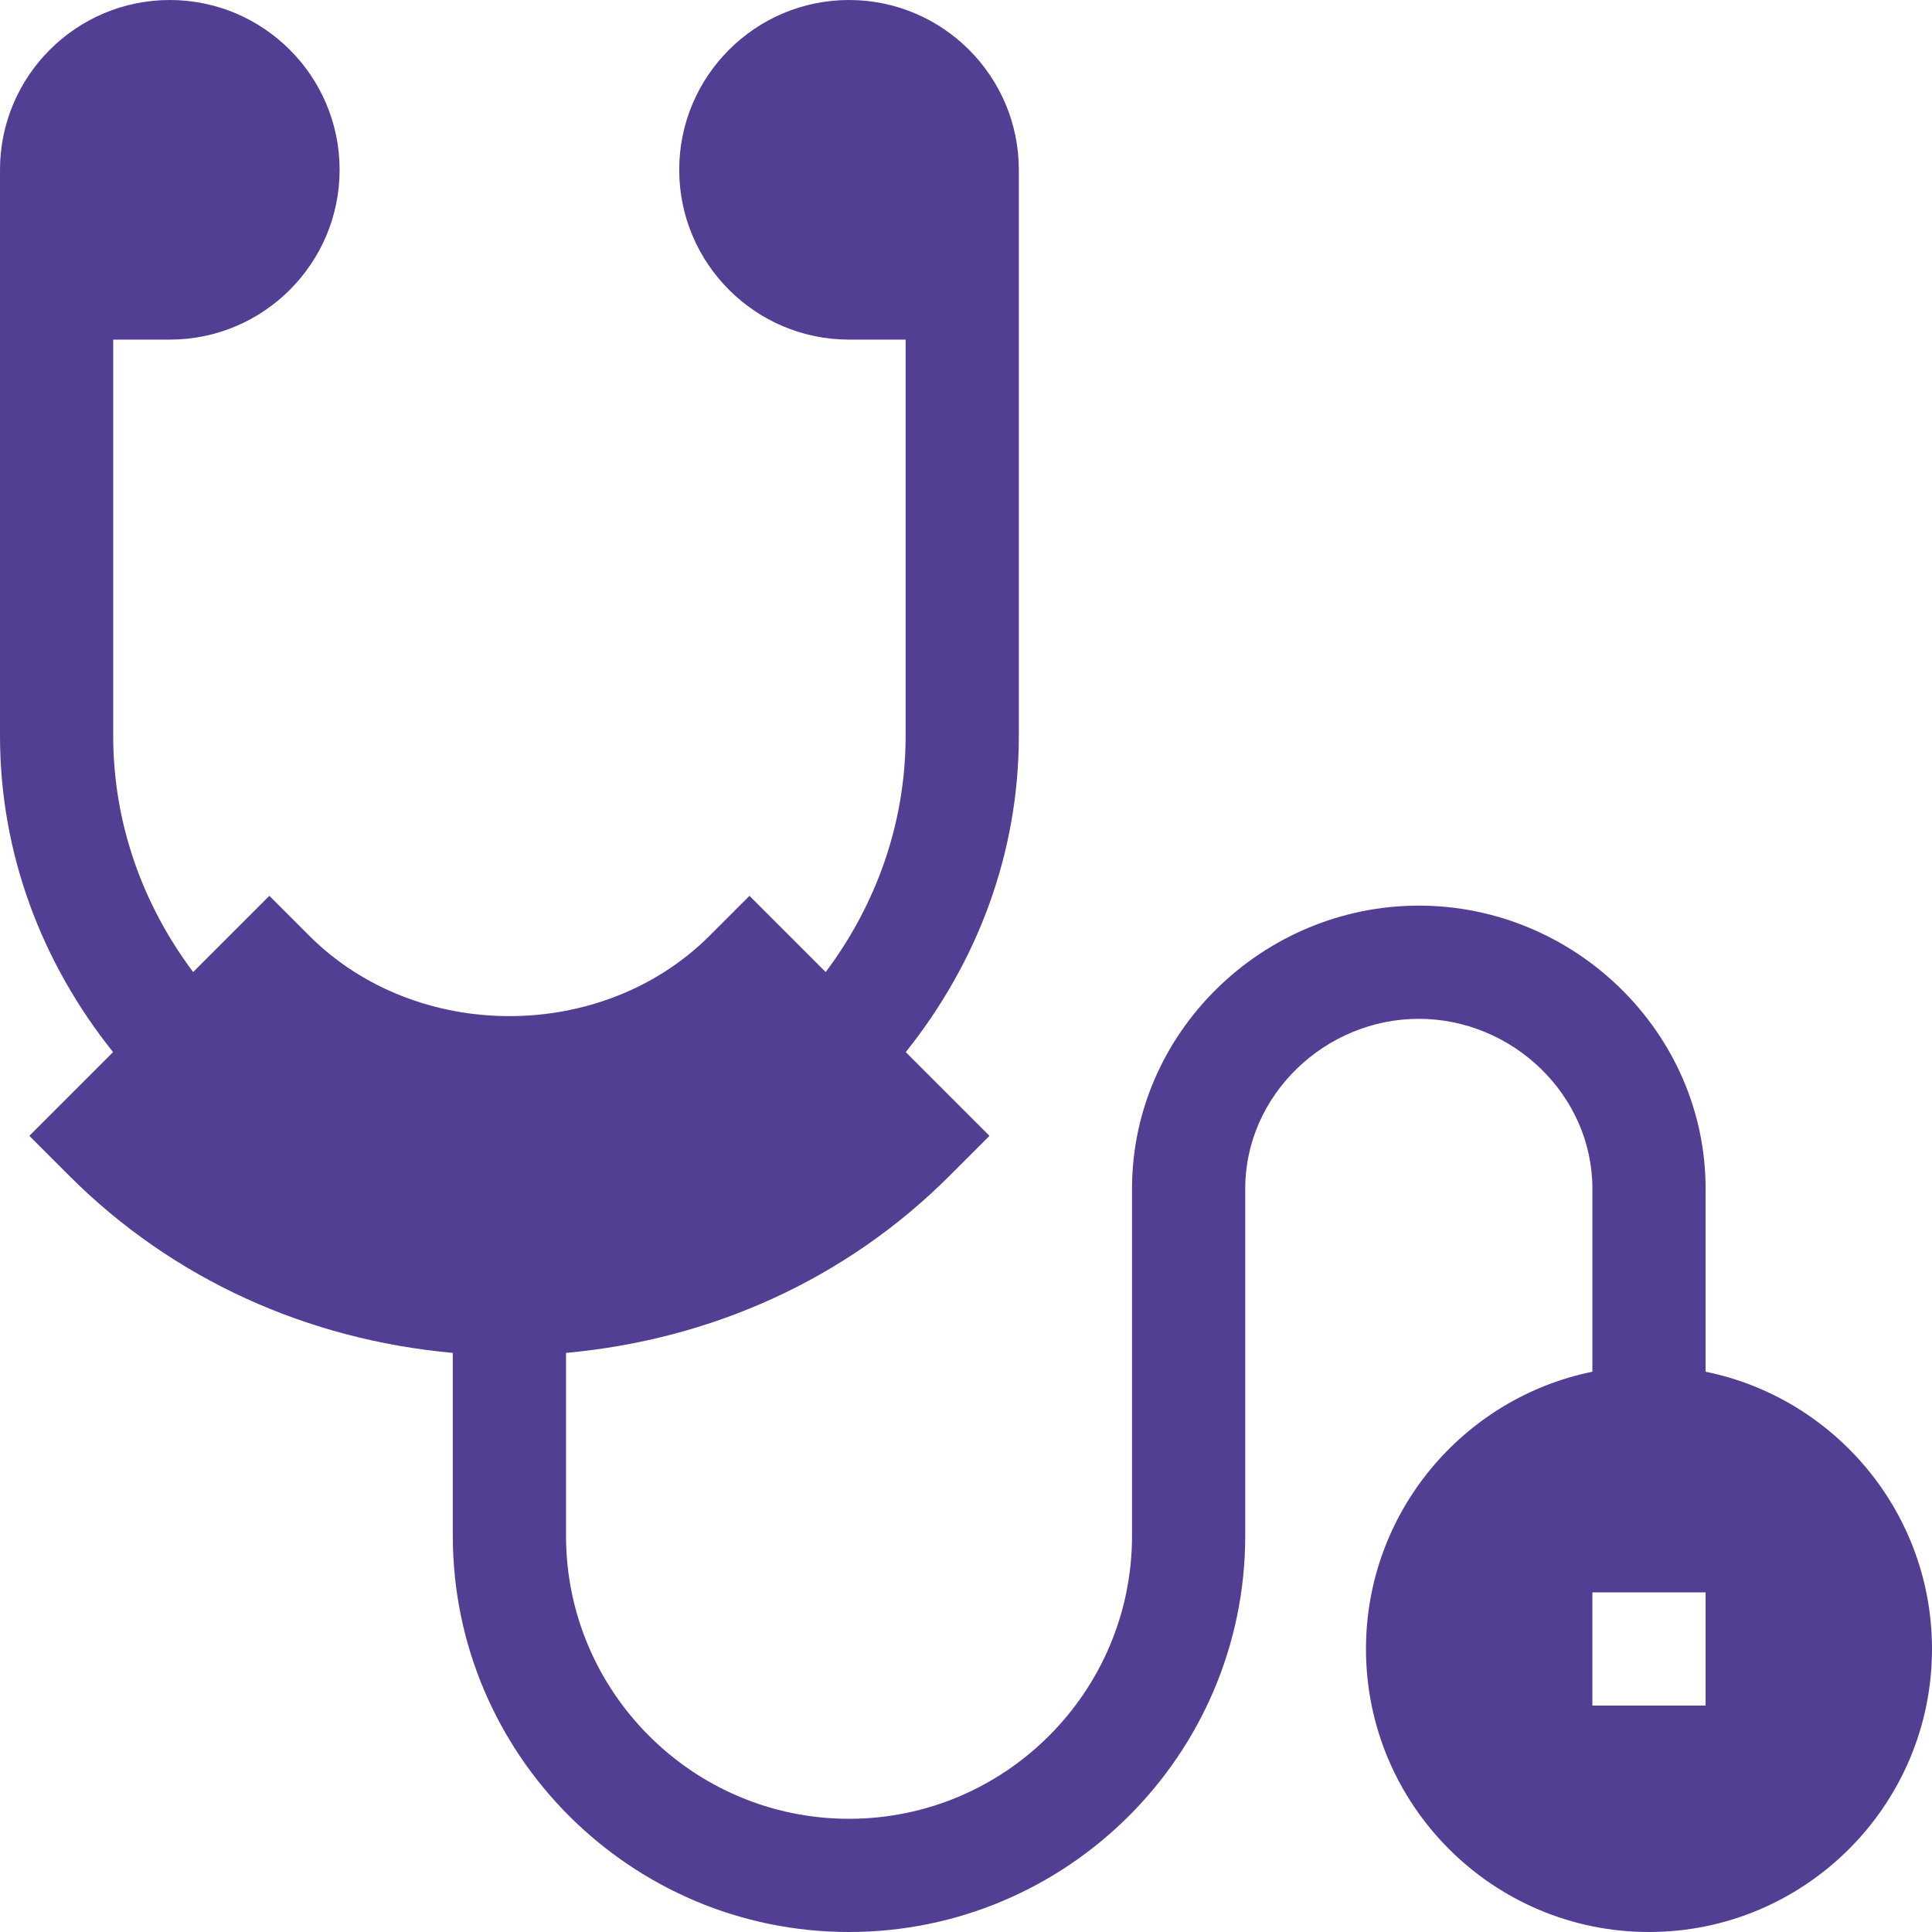 <svg xmlns="http://www.w3.org/2000/svg" xmlns:xlink="http://www.w3.org/1999/xlink" width="512" height="512" x="0" y="0" viewBox="0 0 512 512" style="enable-background:new 0 0 512 512" xml:space="preserve" class=""><g><path d="M452 363.518V315c0-41.353-34.633-75-76-75s-76 33.647-76 75v92c0 41.353-33.647 75-75 75s-75-33.647-75-75v-48.469c38.289-3.479 74.026-19.325 101.616-46.915l10.605-10.605-22.191-22.191C259.107 254.98 270 225.959 270 195V45c0-24.814-20.186-45-45-45s-45 20.186-45 45 20.186 45 45 45h15v105c0 22.945-7.663 44.557-21.183 62.606l-20.198-20.198-10.605 10.605c-28.389 28.359-77.637 28.359-106.025 0l-10.605-10.605-20.198 20.198C37.663 239.557 30 217.945 30 195V90h15c24.814 0 45-20.186 45-45S69.814 0 45 0 0 20.186 0 45v150c0 30.959 10.893 59.98 29.969 83.82L7.778 301.011l10.605 10.605c27.59 27.59 63.327 43.436 101.616 46.915V407c0 57.891 47.109 105 105 105s105-47.109 105-105v-92c0-24.814 21.186-45 46-45s46 20.186 46 45v48.518c-34.199 6.969-60 37.266-60 73.482 0 41.353 33.633 75 75 75s75-33.647 75-75c.001-36.216-25.8-66.513-59.999-73.482zM452 452h-30v-30h30z" fill="#523e92" opacity="1" data-original="#000000" class=""></path></g></svg>